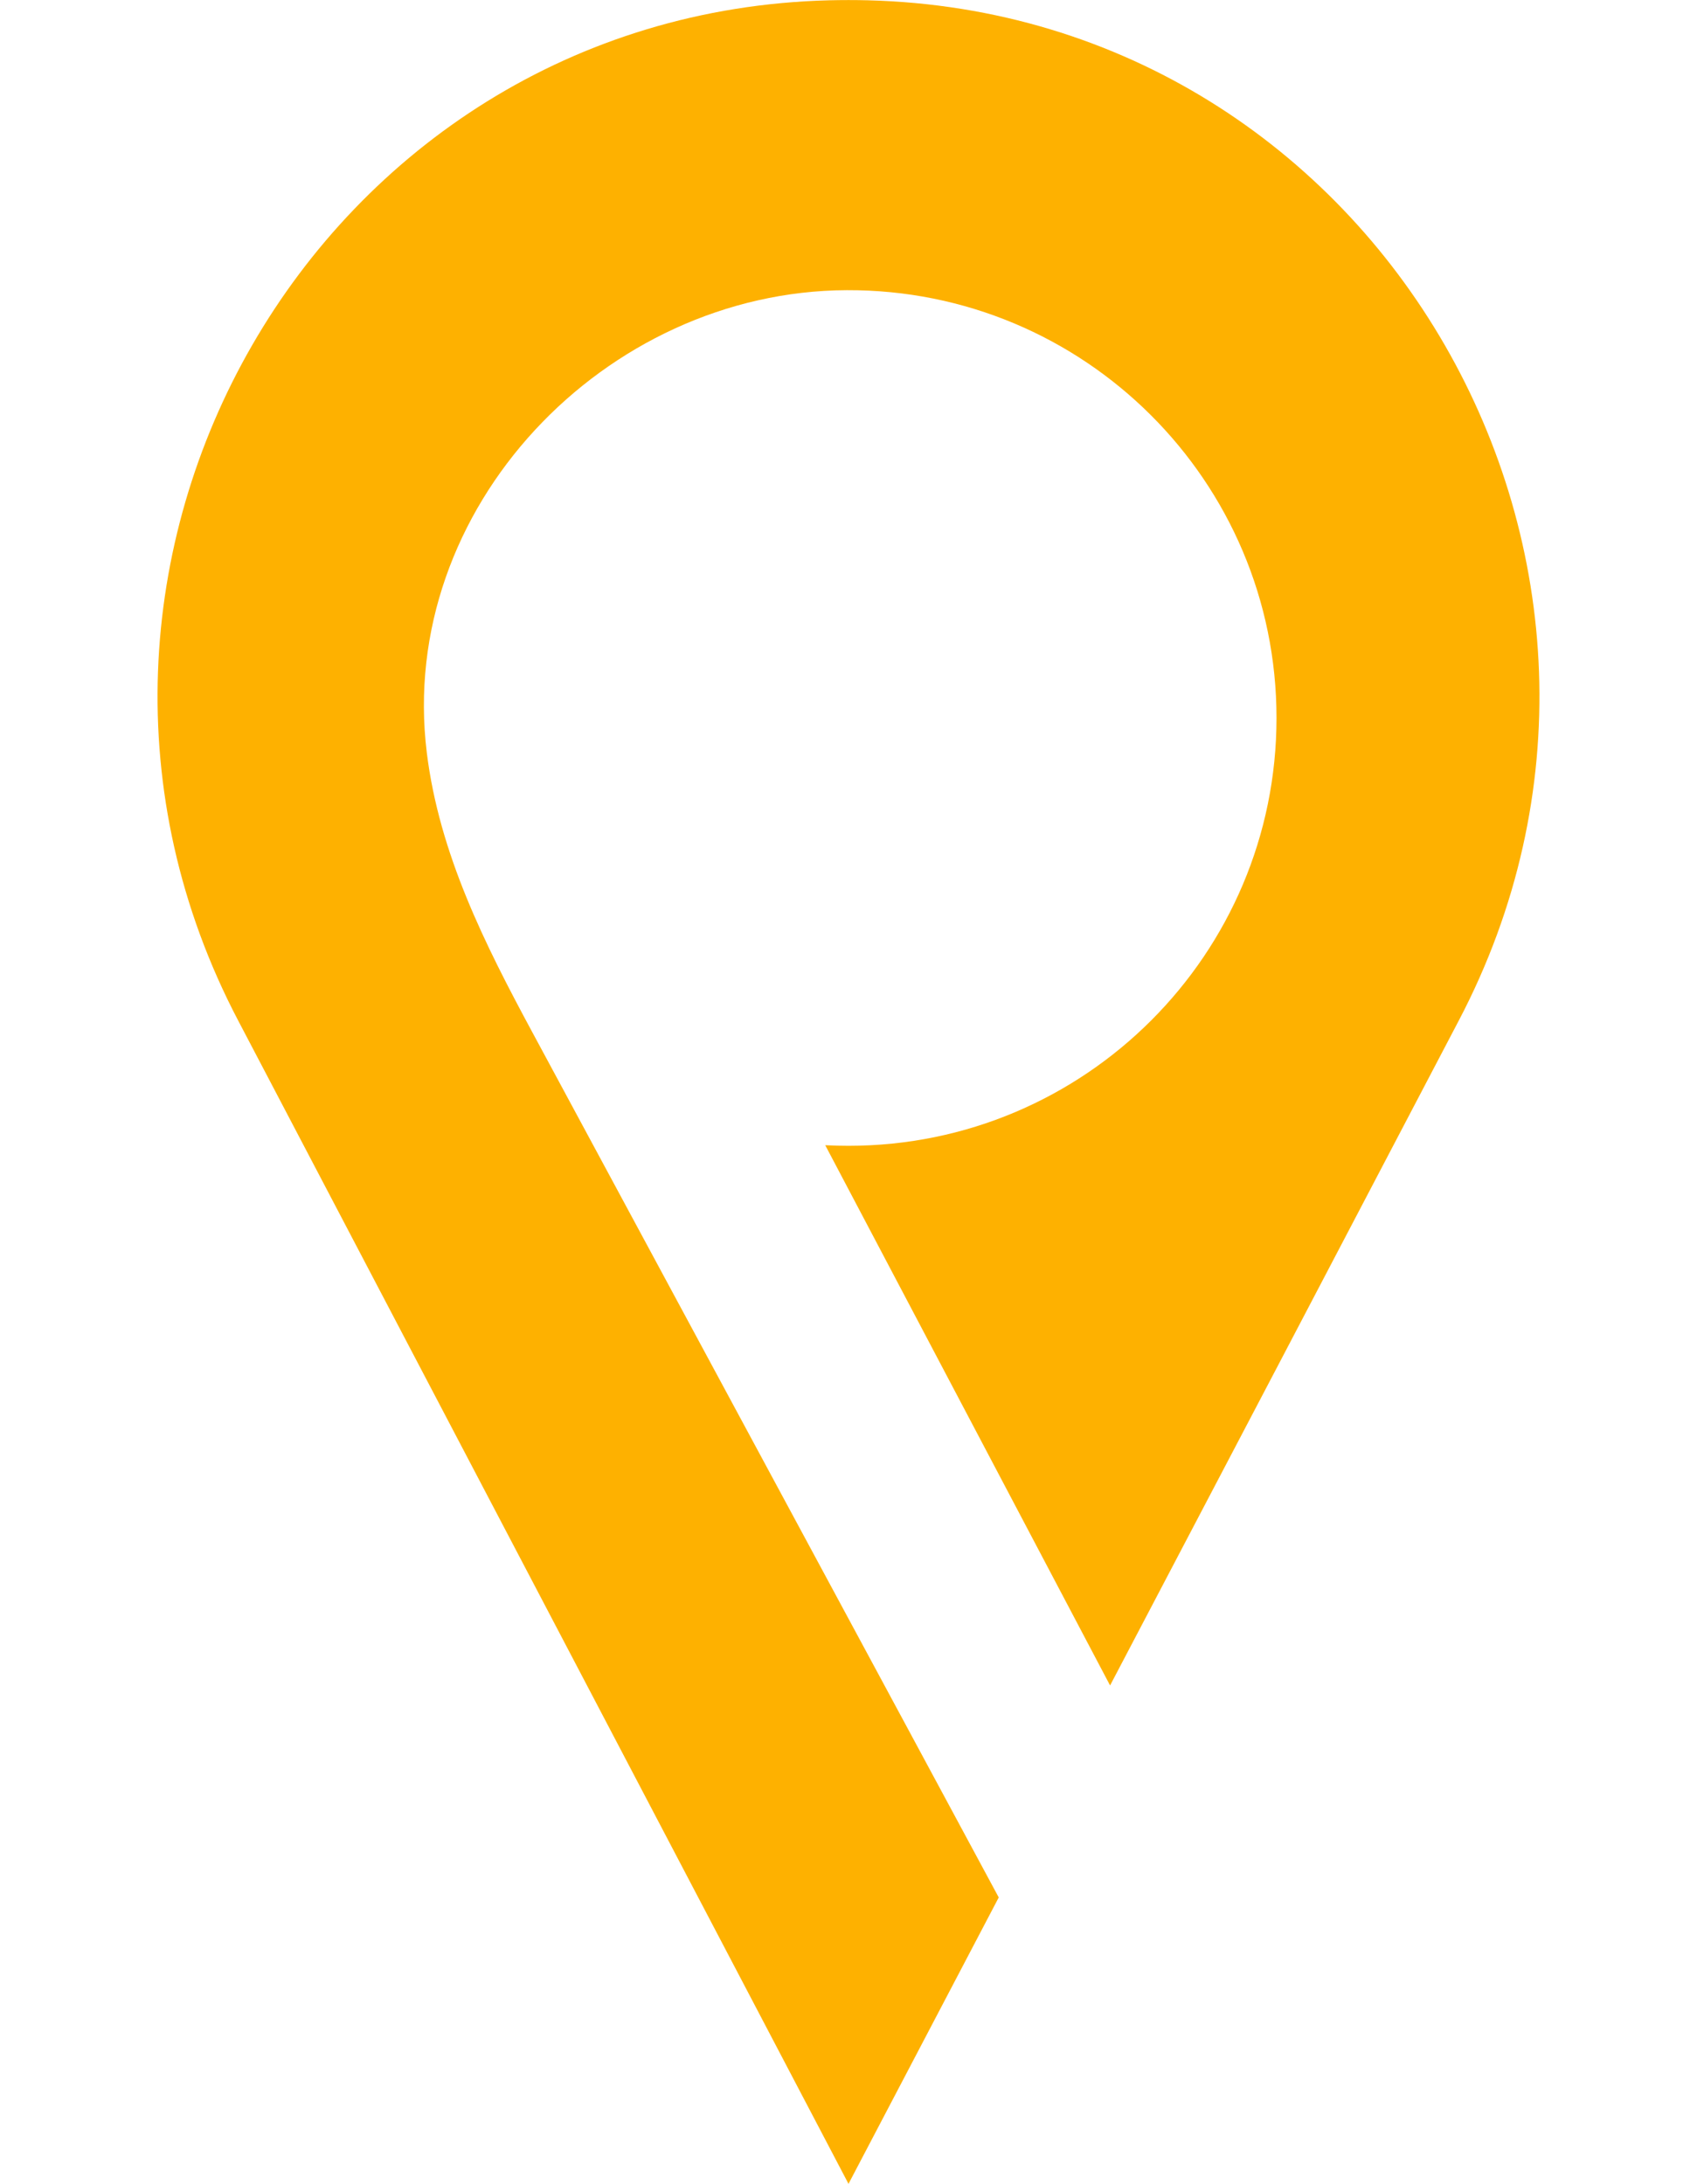 <?xml version="1.0" encoding="UTF-8" standalone="no"?><svg xmlns="http://www.w3.org/2000/svg" xmlns:xlink="http://www.w3.org/1999/xlink" fill="#000000" height="1106.4" preserveAspectRatio="xMidYMid meet" version="1.1" viewBox="570.2 446.8 859.6 1106.4" width="859.6" zoomAndPan="magnify">
 <g id="change1_1">
  <path d="m1009.8 446.95c-3.2-0.08-6.5-0.12-9.8-0.12-3.27 0-6.55 0.04-9.82 0.12-259.58 6.6-419.98 287-299.3 516.97l92.78 176.88 216.34 412.4 76.1-145.1c-31.1-57.8-62.3-115.6-93.44-173.4-47.59-88.3-95.17-176.6-142.76-264.83-24.17-44.83-47.21-90.55-53.52-141.82-15.21-123.67 90.24-233.77 212.77-234.24 120.15-0.47 217.65 96.73 217.65 216.74 0 119.72-97.1 216.75-216.8 216.75-3.95 0-7.86-0.1-11.78-0.3l144.28 273.7 83.9-159.9 92.7-176.88c120.7-229.97-39.7-510.37-299.3-516.97" fill="#feb100"/>
 </g>
</svg>